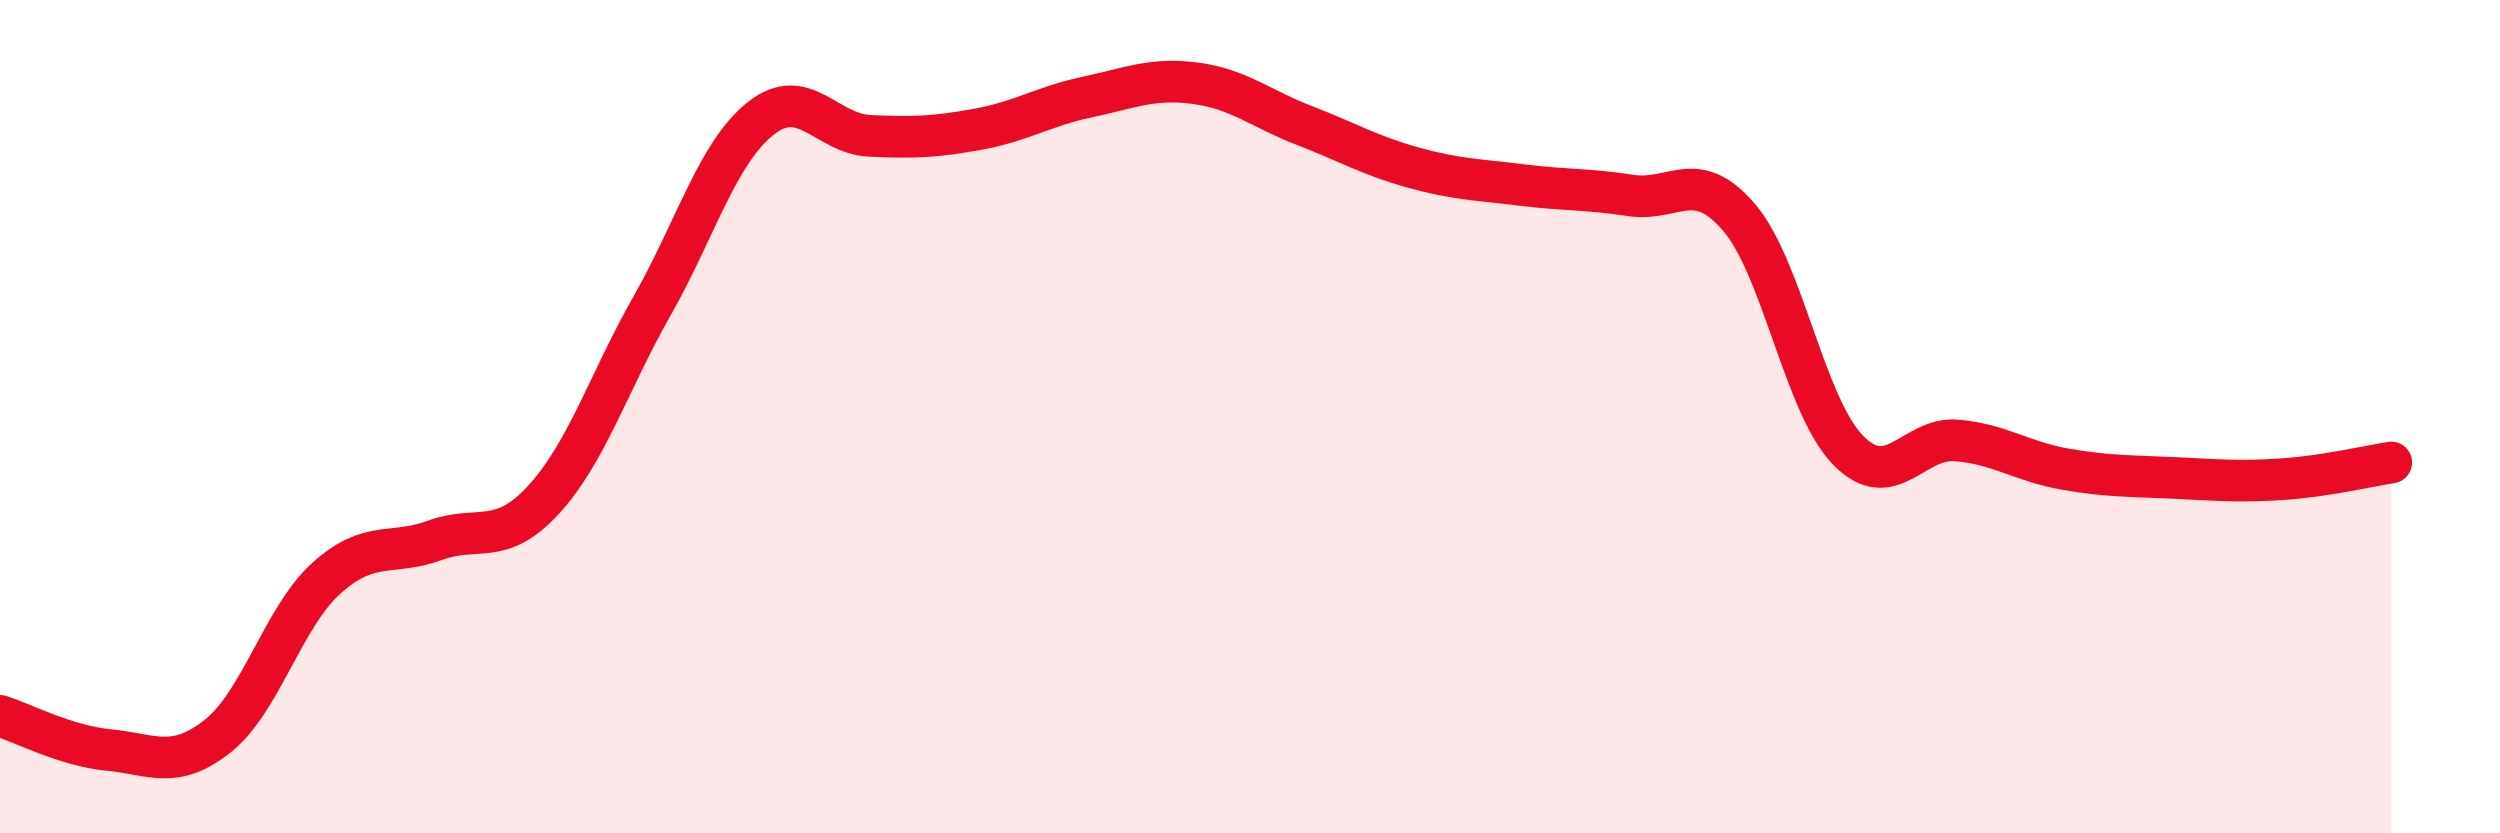 
    <svg width="60" height="20" viewBox="0 0 60 20" xmlns="http://www.w3.org/2000/svg">
      <path
        d="M 0,17.18 C 0.52,17.34 1.57,17.9 2.61,18 C 3.65,18.1 4.18,18.49 5.22,17.67 C 6.26,16.85 6.79,14.82 7.83,13.88 C 8.87,12.94 9.39,13.35 10.43,12.97 C 11.47,12.59 12,13.13 13.04,12 C 14.08,10.87 14.61,9.17 15.65,7.34 C 16.69,5.51 17.22,3.66 18.26,2.84 C 19.3,2.02 19.83,3.21 20.87,3.26 C 21.91,3.31 22.44,3.29 23.48,3.1 C 24.52,2.91 25.05,2.55 26.09,2.33 C 27.13,2.11 27.66,1.86 28.7,2 C 29.74,2.14 30.26,2.61 31.3,3.01 C 32.34,3.41 32.87,3.73 33.91,4.02 C 34.95,4.31 35.48,4.31 36.52,4.44 C 37.56,4.57 38.09,4.53 39.13,4.69 C 40.17,4.85 40.7,4 41.74,5.22 C 42.78,6.44 43.31,9.73 44.35,10.8 C 45.39,11.87 45.92,10.48 46.96,10.57 C 48,10.66 48.53,11.08 49.57,11.26 C 50.61,11.44 51.13,11.42 52.17,11.47 C 53.21,11.52 53.74,11.57 54.78,11.5 C 55.82,11.43 56.87,11.18 57.39,11.1L57.39 20L0 20Z"
        fill="#EB0A25"
        opacity="0.1"
        stroke-linecap="round"
        stroke-linejoin="round"
      />
      <path
        d="M 0,17.18 C 0.52,17.34 1.57,17.9 2.61,18 C 3.65,18.1 4.18,18.49 5.22,17.67 C 6.26,16.85 6.79,14.82 7.83,13.88 C 8.87,12.94 9.39,13.35 10.43,12.97 C 11.47,12.59 12,13.13 13.04,12 C 14.08,10.87 14.61,9.17 15.65,7.34 C 16.69,5.51 17.22,3.66 18.26,2.84 C 19.3,2.02 19.83,3.21 20.87,3.26 C 21.91,3.31 22.44,3.29 23.48,3.1 C 24.52,2.91 25.05,2.55 26.09,2.33 C 27.13,2.11 27.66,1.86 28.7,2 C 29.74,2.14 30.26,2.61 31.3,3.01 C 32.34,3.41 32.87,3.73 33.91,4.02 C 34.95,4.31 35.48,4.31 36.52,4.44 C 37.56,4.57 38.09,4.53 39.13,4.69 C 40.17,4.85 40.7,4 41.74,5.22 C 42.78,6.44 43.31,9.73 44.35,10.8 C 45.39,11.87 45.92,10.48 46.96,10.57 C 48,10.66 48.53,11.08 49.57,11.26 C 50.61,11.44 51.13,11.42 52.17,11.47 C 53.21,11.52 53.74,11.57 54.78,11.5 C 55.82,11.43 56.87,11.18 57.39,11.1"
        stroke="#EB0A25"
        stroke-width="1"
        fill="none"
        stroke-linecap="round"
        stroke-linejoin="round"
      />
    </svg>
  